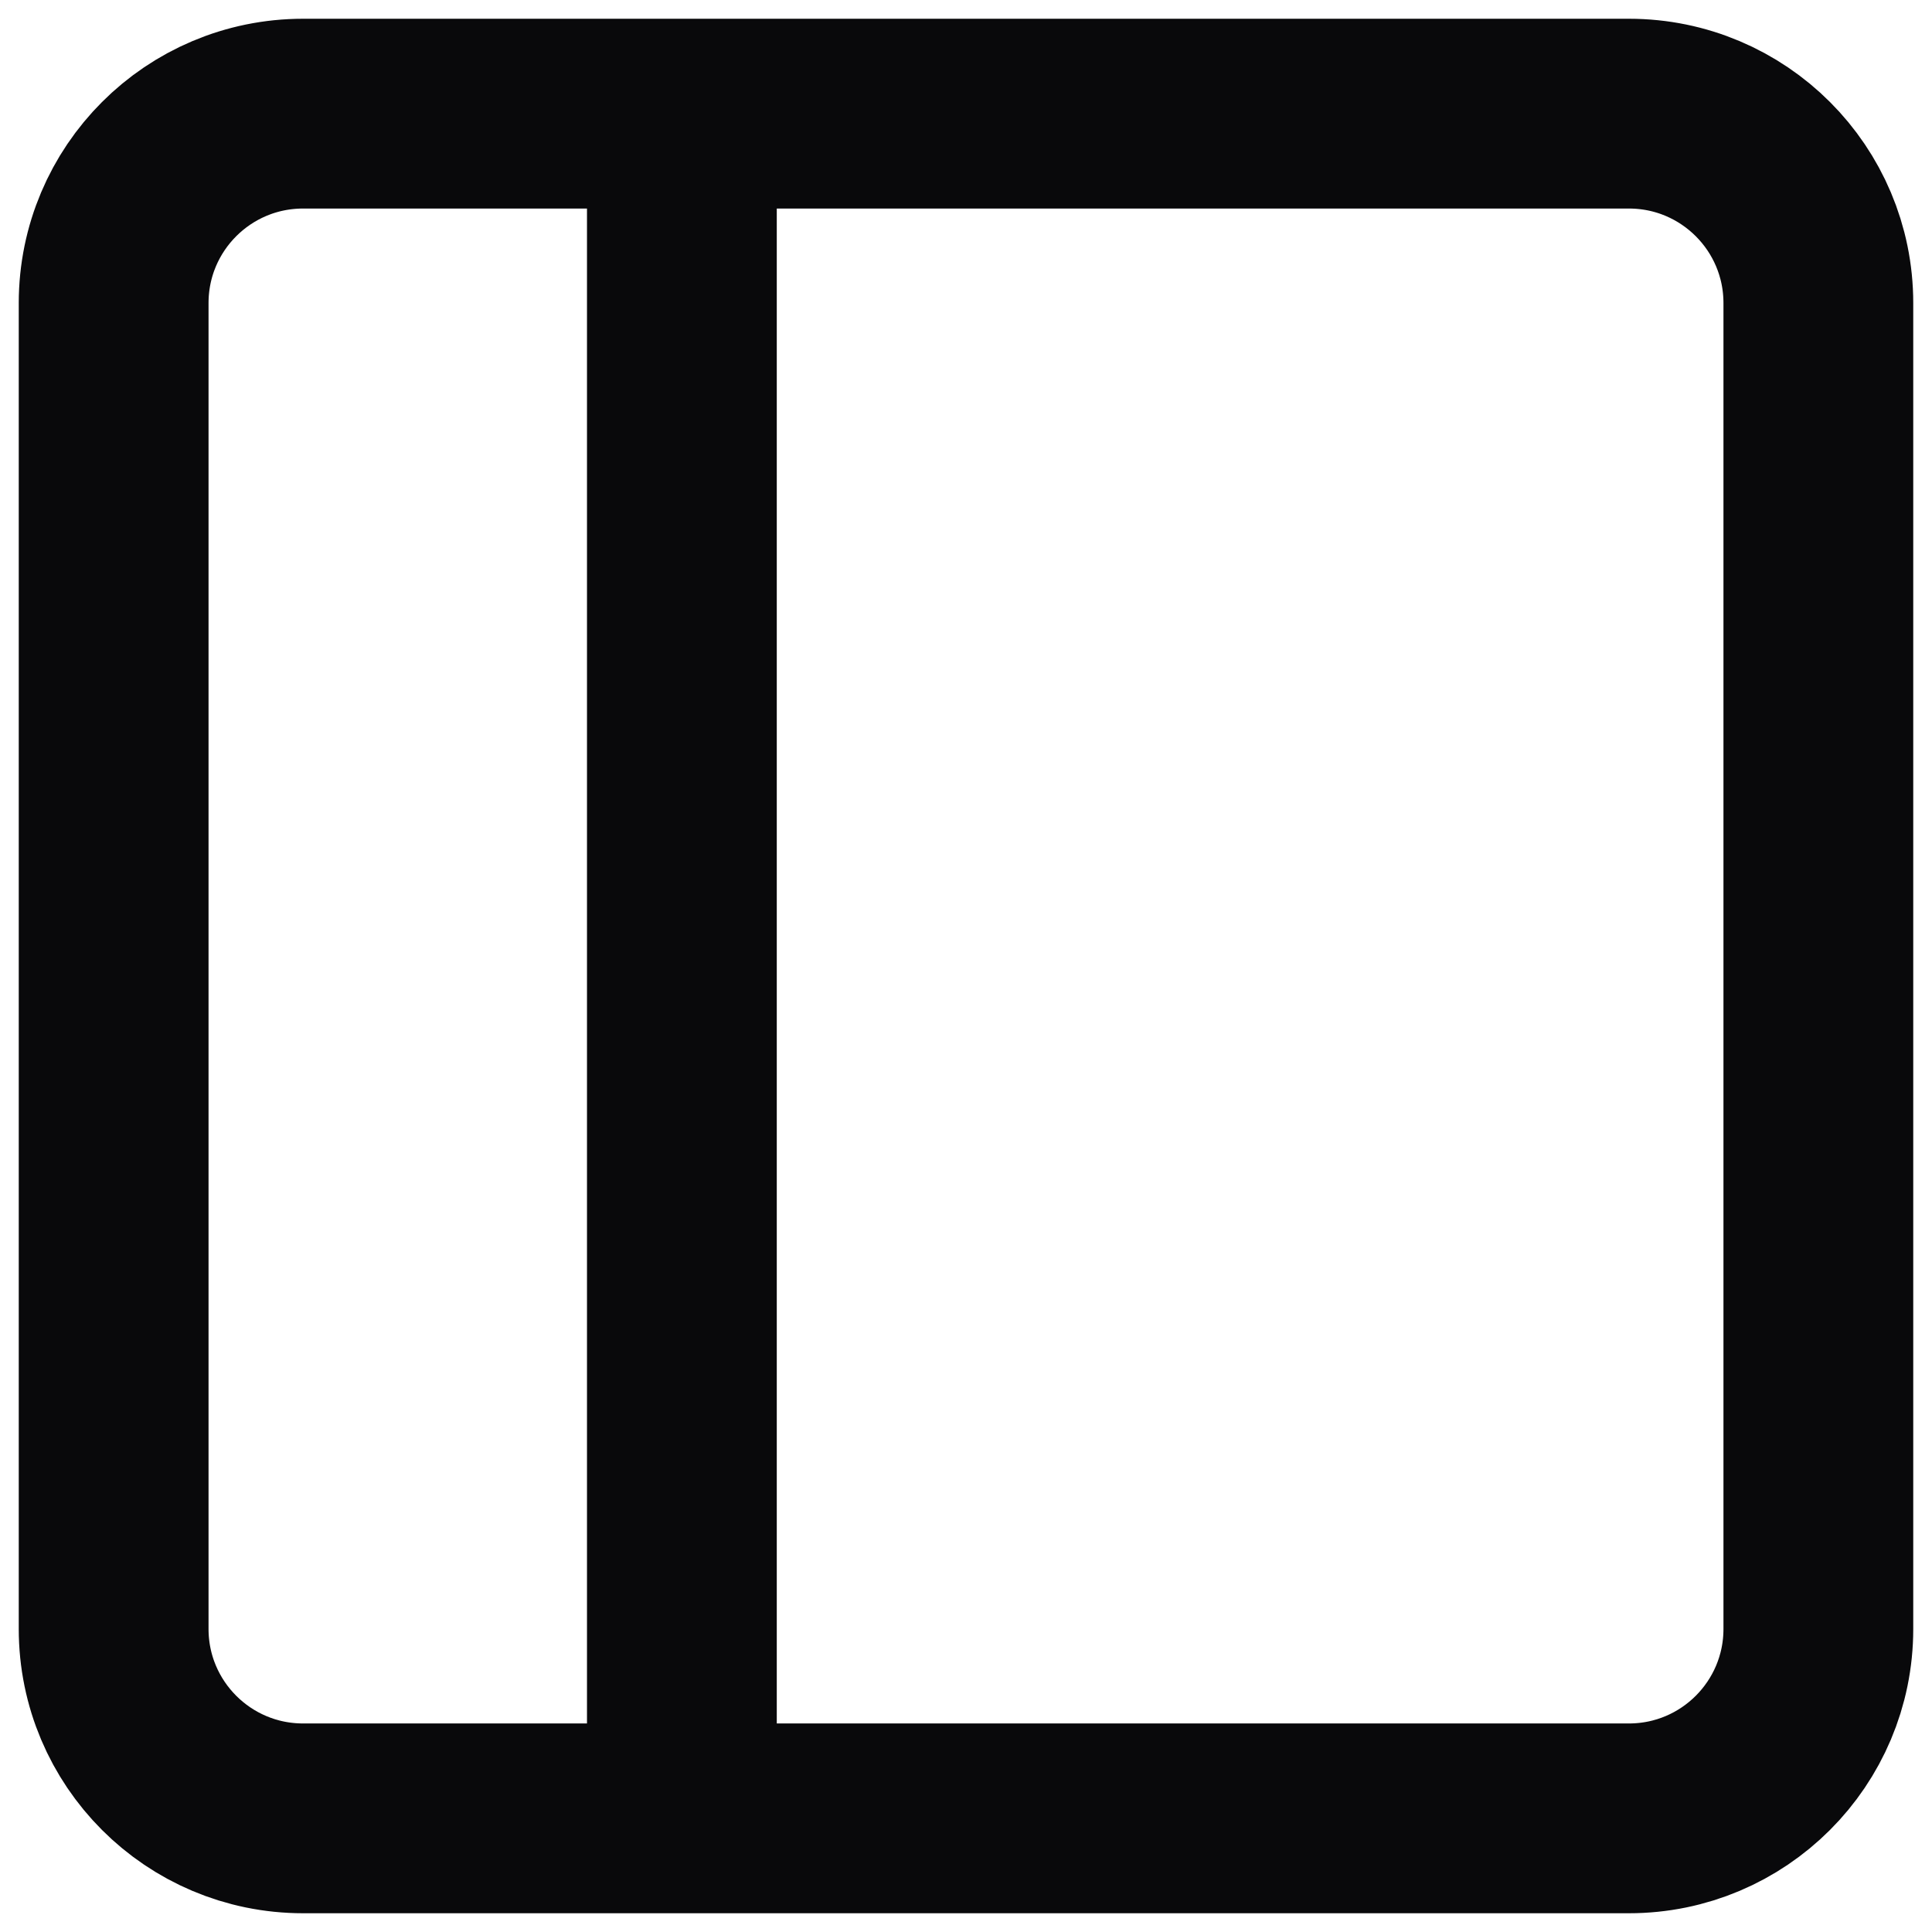 <svg preserveAspectRatio="none" width="100%" height="100%" overflow="visible" style="display: block;" viewBox="0 0 17 17" fill="none" xmlns="http://www.w3.org/2000/svg">
<path id="Vector" d="M6 1V16M2.667 1H14.333C15.254 1 16 1.746 16 2.667V14.333C16 15.254 15.254 16 14.333 16H2.667C1.746 16 1 15.254 1 14.333V2.667C1 1.746 1.746 1 2.667 1Z" stroke="#09090B" stroke-width="1.67" stroke-linecap="round" stroke-linejoin="round"/>
</svg>
